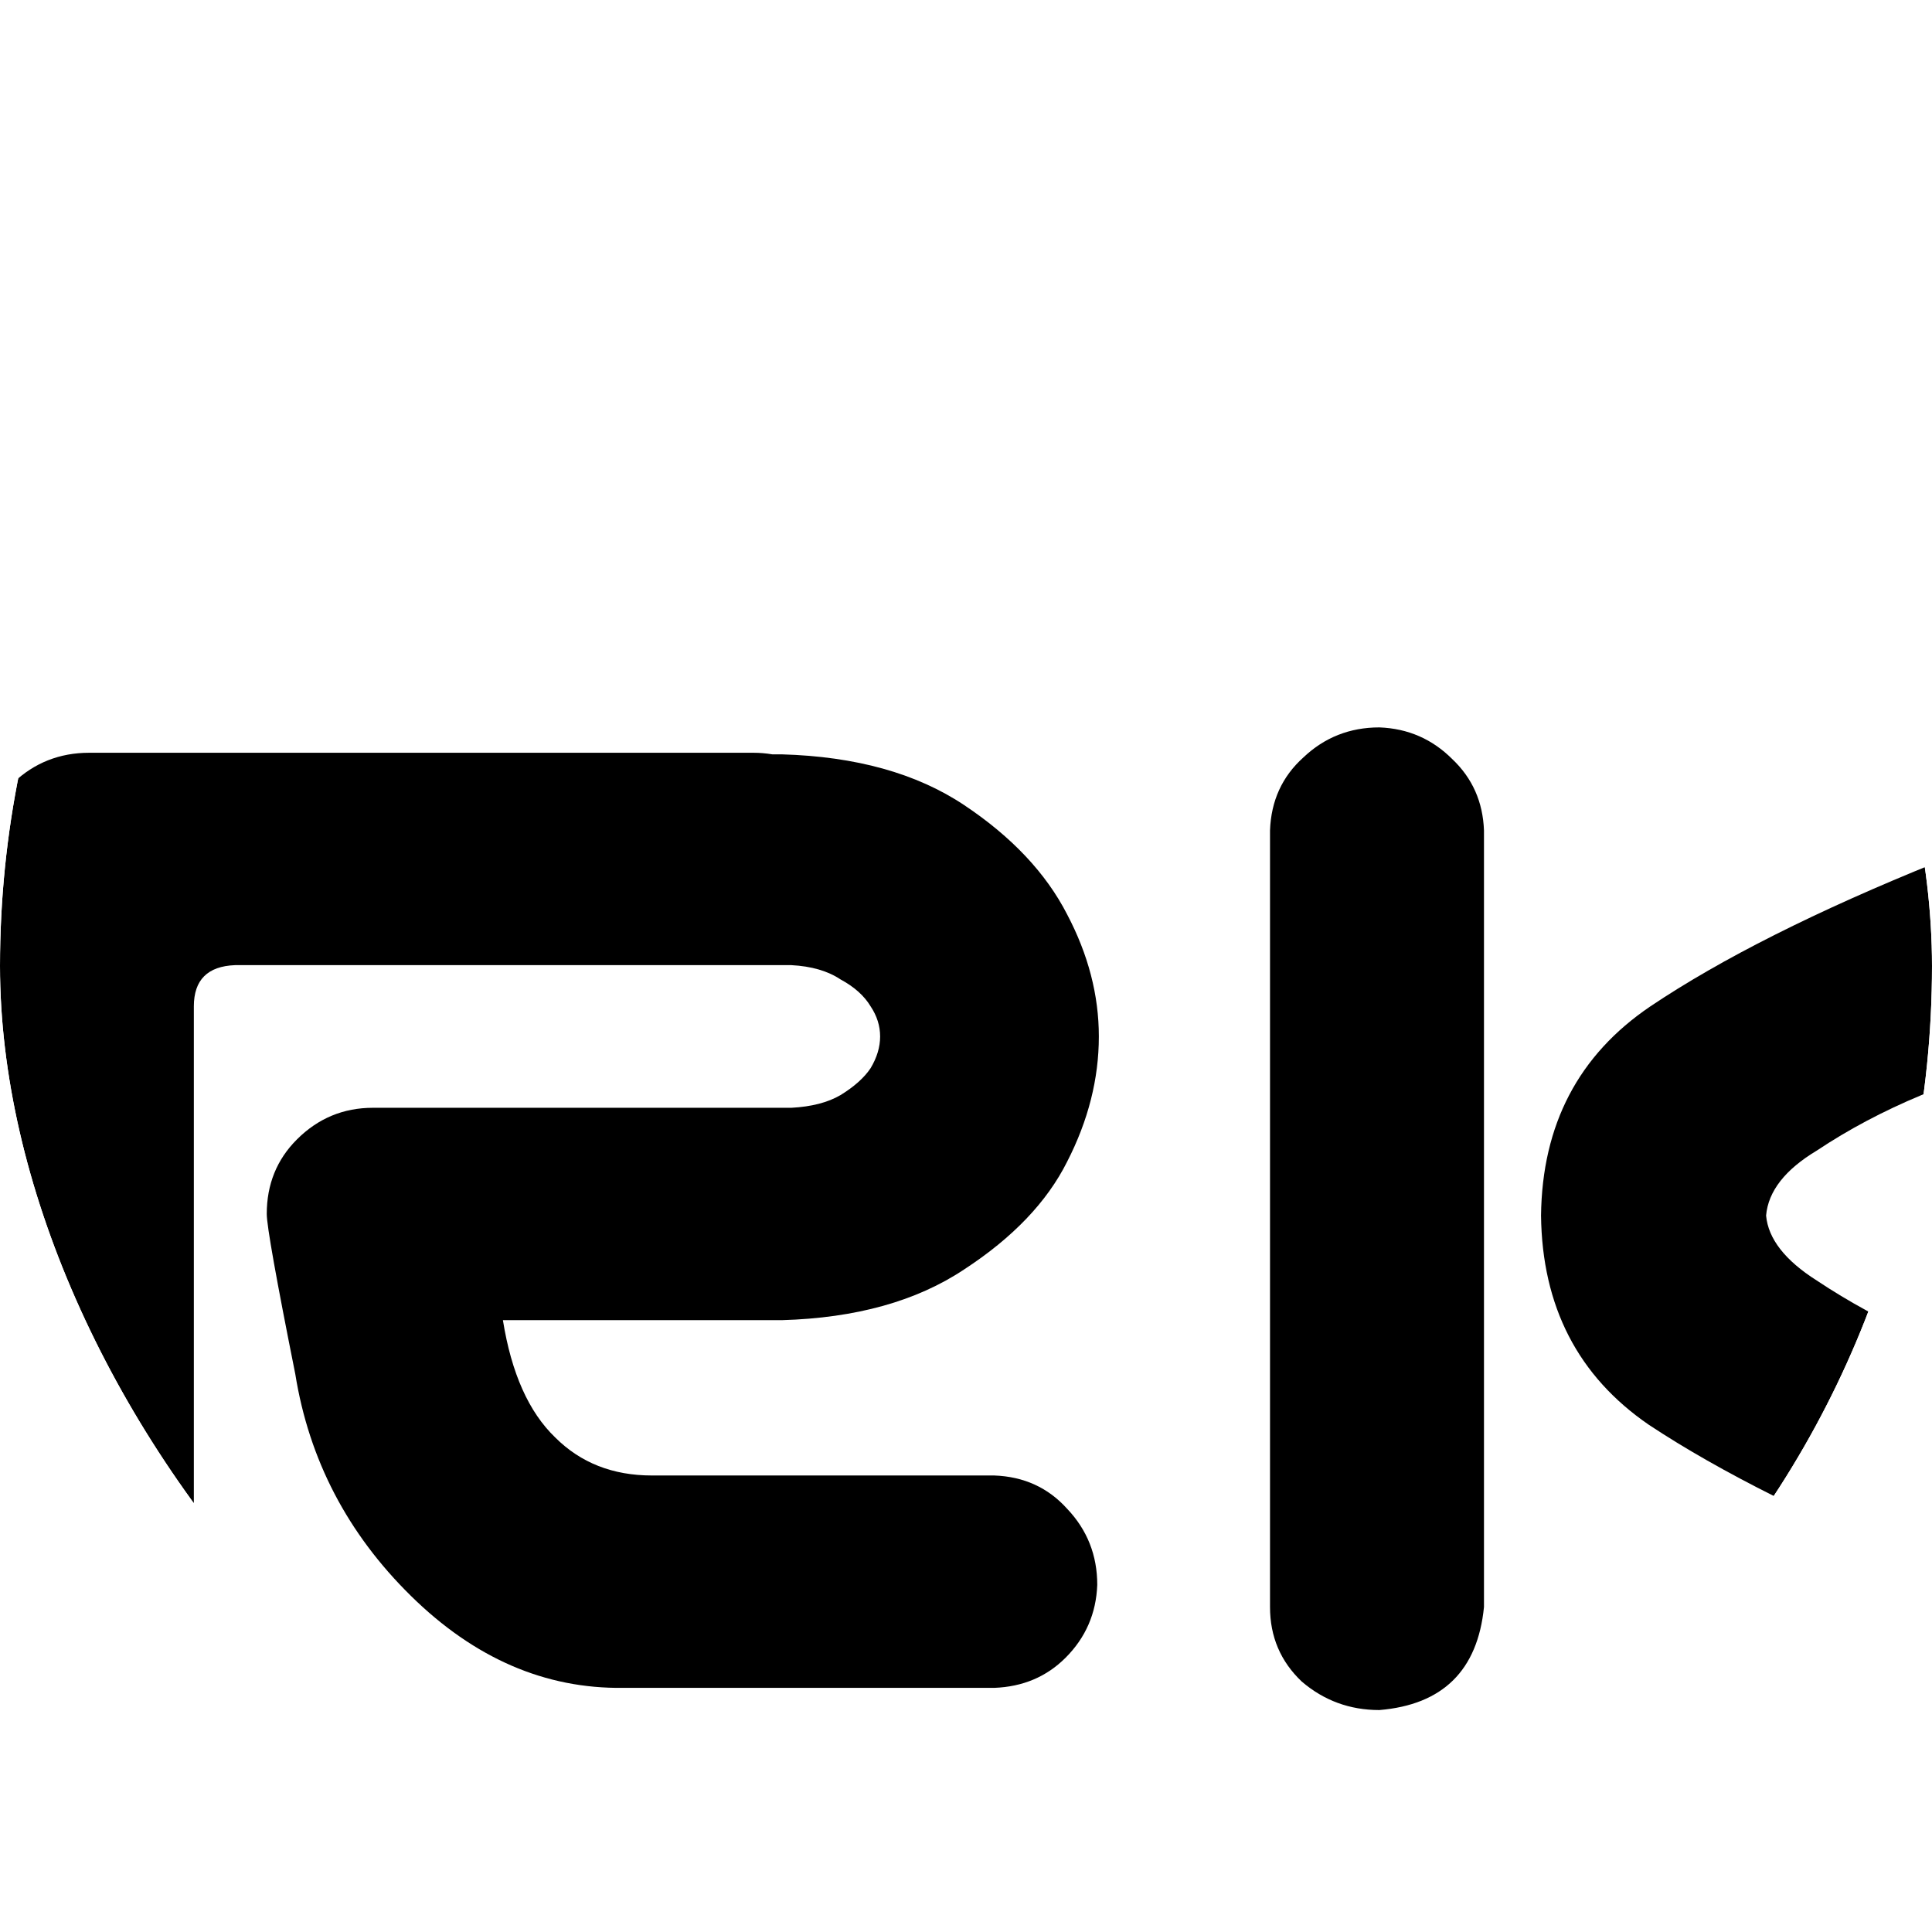 <svg class="text-primary-950" width="324" height="324" viewBox="0 0 324 324" fill="none" xmlns="http://www.w3.org/2000/svg">
    <g clip-path="url(#clip0_3217_343)">
        <rect width="324" height="324" rx="162" fill="white" />
        <g filter="url(#filter0_d_3217_343)">
            <path
                d="M196.42 79.604C201.205 79.781 205.28 81.553 208.647 84.92C212.014 88.109 213.786 92.096 213.963 96.881V227.12C212.9 237.751 207.052 243.51 196.42 244.396C191.459 244.396 187.118 242.801 183.396 239.612C179.853 236.245 178.081 232.081 178.081 227.12V96.881C178.258 91.919 180.118 87.844 183.662 84.654C187.206 81.287 191.459 79.604 196.42 79.604ZM241.871 126.384C253.743 118.41 269.779 110.348 289.98 102.196L333.57 83.591C335.519 82.705 337.646 82.173 339.949 81.996C344.911 81.642 349.163 83.148 352.707 86.515C356.251 89.704 358.023 93.868 358.023 99.007C358.023 104.854 356.783 109.196 354.302 112.031C351.998 114.689 348.986 116.904 345.265 118.676L308.054 132.763C300.789 135.598 293.878 138.433 287.322 141.268C280.943 143.926 275.095 147.027 269.779 150.571C264.464 153.761 261.628 157.393 261.274 161.469C261.628 165.367 264.464 168.999 269.779 172.366C275.095 175.91 280.943 179.1 287.322 181.935C293.878 184.593 300.789 187.339 308.054 190.174L349.518 205.325C353.239 207.096 356.251 209.4 358.555 212.235C361.035 214.893 362.276 219.146 362.276 224.993C362.276 230.132 360.504 234.385 356.96 237.751C353.416 240.941 349.163 242.358 344.202 242.004C341.898 241.827 339.772 241.295 337.823 240.409L289.98 220.741C269.779 212.59 253.655 204.527 241.605 196.553C229.733 188.402 223.709 176.707 223.531 161.469C223.709 146.23 229.822 134.535 241.871 126.384Z"
                fill="currentcolor" />
        </g>
        <g filter="url(#filter1_d_3217_343)">
            <path
                d="M-2.394 227.12C-3.457 237.751 -9.304 243.51 -19.936 244.396C-24.898 244.396 -29.239 242.801 -32.96 239.612C-36.504 236.245 -38.276 232.081 -38.276 227.12V101.133C-38.099 96.172 -36.238 92.096 -32.694 88.907C-29.15 85.54 -24.898 83.857 -19.936 83.857H-6.912H25.78H91.432C92.495 83.857 93.558 83.945 94.621 84.123H96.216C108.62 84.477 118.808 87.312 126.782 92.628C134.756 97.944 140.515 104.057 144.059 110.968C147.603 117.701 149.375 124.523 149.375 131.434C149.375 138.522 147.603 145.521 144.059 152.432C140.692 159.165 134.933 165.19 126.782 170.506C118.808 175.821 108.62 178.657 96.216 179.011H49.436C50.854 187.871 53.777 194.427 58.207 198.68C62.46 202.932 67.865 205.059 74.421 205.059H131.832C136.794 205.236 140.869 207.096 144.059 210.64C147.425 214.184 149.109 218.437 149.109 223.398C148.932 228.183 147.16 232.258 143.793 235.625C140.603 238.815 136.617 240.498 131.832 240.675H69.636C56.524 240.852 44.652 235.714 34.02 225.259C23.388 214.805 16.921 202.401 14.617 188.048C11.428 172.1 9.833 163.152 9.833 161.203C9.833 156.241 11.516 152.077 14.883 148.71C18.427 145.166 22.68 143.395 27.641 143.395H97.811C101.177 143.217 103.924 142.509 106.05 141.268C108.354 139.851 110.037 138.344 111.1 136.75C112.163 134.978 112.695 133.206 112.695 131.434C112.695 129.662 112.163 127.978 111.1 126.384C110.037 124.612 108.354 123.106 106.05 121.865C103.924 120.448 101.177 119.65 97.811 119.473H25.78H4.517C-0.09 119.65 -2.394 121.954 -2.394 126.384V227.12Z"
                fill="currentcolor" />
        </g>
    </g>
    <defs>
        <filter id="filter0_d_3217_343" x="118.496" y="27.498" width="373.172" height="353.768" filterUnits="userSpaceOnUse" color-interpolation-filters="sRGB">
            <feFlood flood-opacity="0" result="BackgroundImageFix" />
            <feColorMatrix in="SourceAlpha" type="matrix" values="0 0 0 0 0 0 0 0 0 0 0 0 0 0 0 0 0 0 127 0" result="hardAlpha" />
            <feOffset dx="34.903" dy="42.383" />
            <feGaussianBlur stdDeviation="47.244" />
            <feComposite in2="hardAlpha" operator="out" />
            <feColorMatrix type="matrix" values="0 0 0 0 0 0 0 0 0 0 0 0 0 0 0 0 0 0 0.25 0" />
            <feBlend mode="normal" in2="BackgroundImageFix" result="effect1_dropShadow_3217_343" />
            <feBlend mode="normal" in="SourceGraphic" in2="effect1_dropShadow_3217_343" result="shape" />
        </filter>
        <filter id="filter1_d_3217_343" x="-97.861" y="31.751" width="376.627" height="349.516" filterUnits="userSpaceOnUse" color-interpolation-filters="sRGB">
            <feFlood flood-opacity="0" result="BackgroundImageFix" />
            <feColorMatrix in="SourceAlpha" type="matrix" values="0 0 0 0 0 0 0 0 0 0 0 0 0 0 0 0 0 0 127 0" result="hardAlpha" />
            <feOffset dx="34.903" dy="42.383" />
            <feGaussianBlur stdDeviation="47.244" />
            <feComposite in2="hardAlpha" operator="out" />
            <feColorMatrix type="matrix" values="0 0 0 0 0 0 0 0 0 0 0 0 0 0 0 0 0 0 0.25 0" />
            <feBlend mode="normal" in2="BackgroundImageFix" result="effect1_dropShadow_3217_343" />
            <feBlend mode="normal" in="SourceGraphic" in2="effect1_dropShadow_3217_343" result="shape" />
        </filter>
        <clipPath id="clip0_3217_343">
            <rect width="324" height="324" rx="162" fill="white" />
        </clipPath>
    </defs>
</svg>